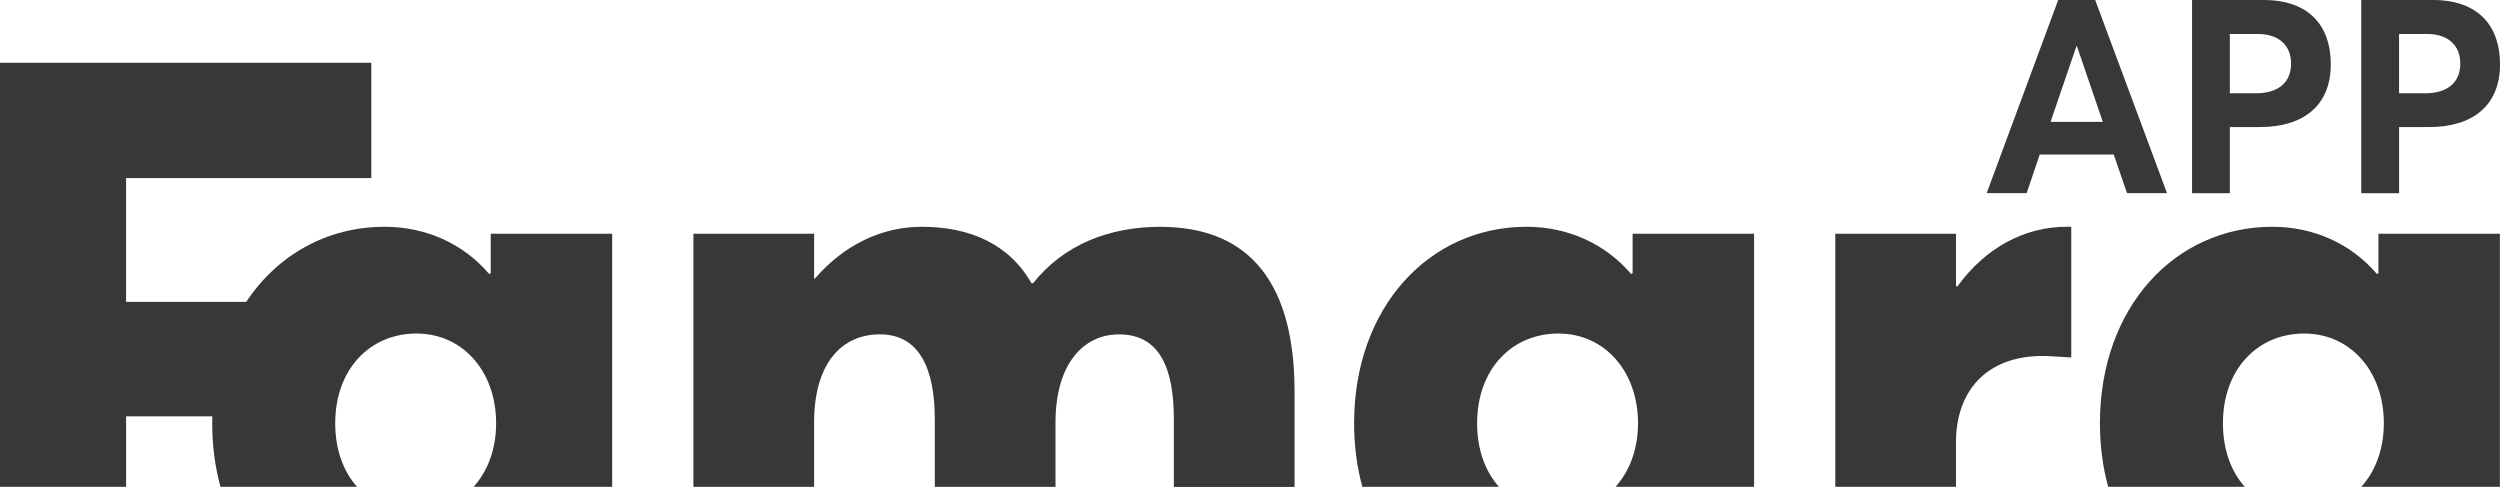 <svg xmlns="http://www.w3.org/2000/svg" id="Capa_2" data-name="Capa 2" viewBox="0 0 919.63 179.08"><defs><style>      .cls-1 {        fill: #383838;      }    </style></defs><g id="Capa_1-2" data-name="Capa 1"><g><g><path class="cls-1" d="M757.11,0h13.61l26.42,71.05h-14.71l-4.9-14.21h-27.22l-4.8,14.21h-14.71L757.11,0ZM773.52,44.83l-9.51-27.82h-.2l-9.51,27.82h19.21Z"></path><path class="cls-1" d="M806.35,0h26.32c17.21,0,24.72,10.01,24.72,23.62,0,15.61-10.51,23.12-26.12,23.12h-11.01v24.32h-13.91V0ZM829.76,34.32c8.81,0,13.01-4.4,13.01-10.91s-4.2-10.91-12.31-10.91h-10.21v21.81h9.51Z"></path><path class="cls-1" d="M868.6,0h26.32c17.21,0,24.72,10.01,24.72,23.62,0,15.61-10.51,23.12-26.12,23.12h-11.01v24.32h-13.91V0ZM892.01,34.32c8.81,0,13.01-4.4,13.01-10.91s-4.2-10.91-12.31-10.91h-10.21v21.81h9.51Z"></path></g><g><path class="cls-1" d="M720.09,105.33h-.57v-19.35h-44.4v93.1h44.4v-16.55c0-18.21,10.81-31.59,31.87-31.59,2.28,0,6.26.29,10.53.57v-48.1h-1.71c-15.37,0-29.88,7.68-40.13,21.91Z"></path><path class="cls-1" d="M180.51,100.49l-.57.29c-9.68-11.38-23.62-17.36-38.42-17.36-21.19,0-39.49,10.34-50.93,27.61h-44.21v-45.53h90.21V23.09H0v155.99h46.39v-25.94h31.72c-.02.85-.05,1.7-.05,2.56,0,8.36,1.07,16.18,3.04,23.38h50.24c-5.08-5.71-8.03-13.75-8.03-23.38,0-19.92,12.81-33.01,29.88-33.01s29.31,13.94,29.31,33.01c0,9.71-3.19,17.71-8.29,23.38h50.98v-93.1h-44.68v14.51Z"></path><path class="cls-1" d="M426.96,83.42c-19.35,0-35.86,6.83-46.96,20.78h-.57c-8.25-14.51-22.77-20.78-40.41-20.78-14.51,0-28.46,6.54-39.27,19.07h-.28v-16.5h-44.4v93.1h44.4v-23.66c0-21.91,10.25-32.44,24.19-32.44,14.8,0,20.21,13.09,20.21,31.31v24.8h44.4v-23.66c0-21.91,10.53-32.44,23.34-32.44,15.37,0,20.2,13.09,20.2,31.31v24.8h44.4v-35.04c0-43.83-19.92-60.62-49.23-60.62Z"></path><path class="cls-1" d="M600.56,100.49l-.57.29c-9.68-11.38-23.62-17.36-38.42-17.36-35.86,0-63.46,29.6-63.46,72.28,0,8.36,1.07,16.18,3.04,23.38h50.24c-5.08-5.71-8.03-13.75-8.03-23.38,0-19.92,12.81-33.01,29.88-33.01s29.31,13.94,29.31,33.01c0,9.71-3.19,17.71-8.29,23.38h50.98v-93.1h-44.68v14.51Z"></path><path class="cls-1" d="M874.91,85.98v14.51l-.57.29c-9.67-11.38-23.62-17.36-38.42-17.36-35.86,0-63.46,29.6-63.46,72.28,0,8.36,1.07,16.18,3.04,23.38h50.24c-5.08-5.71-8.03-13.75-8.03-23.38,0-19.92,12.81-33.01,29.88-33.01s29.31,13.94,29.31,33.01c0,9.71-3.19,17.71-8.29,23.38h50.98v-93.1h-44.68Z"></path></g></g></g></svg>